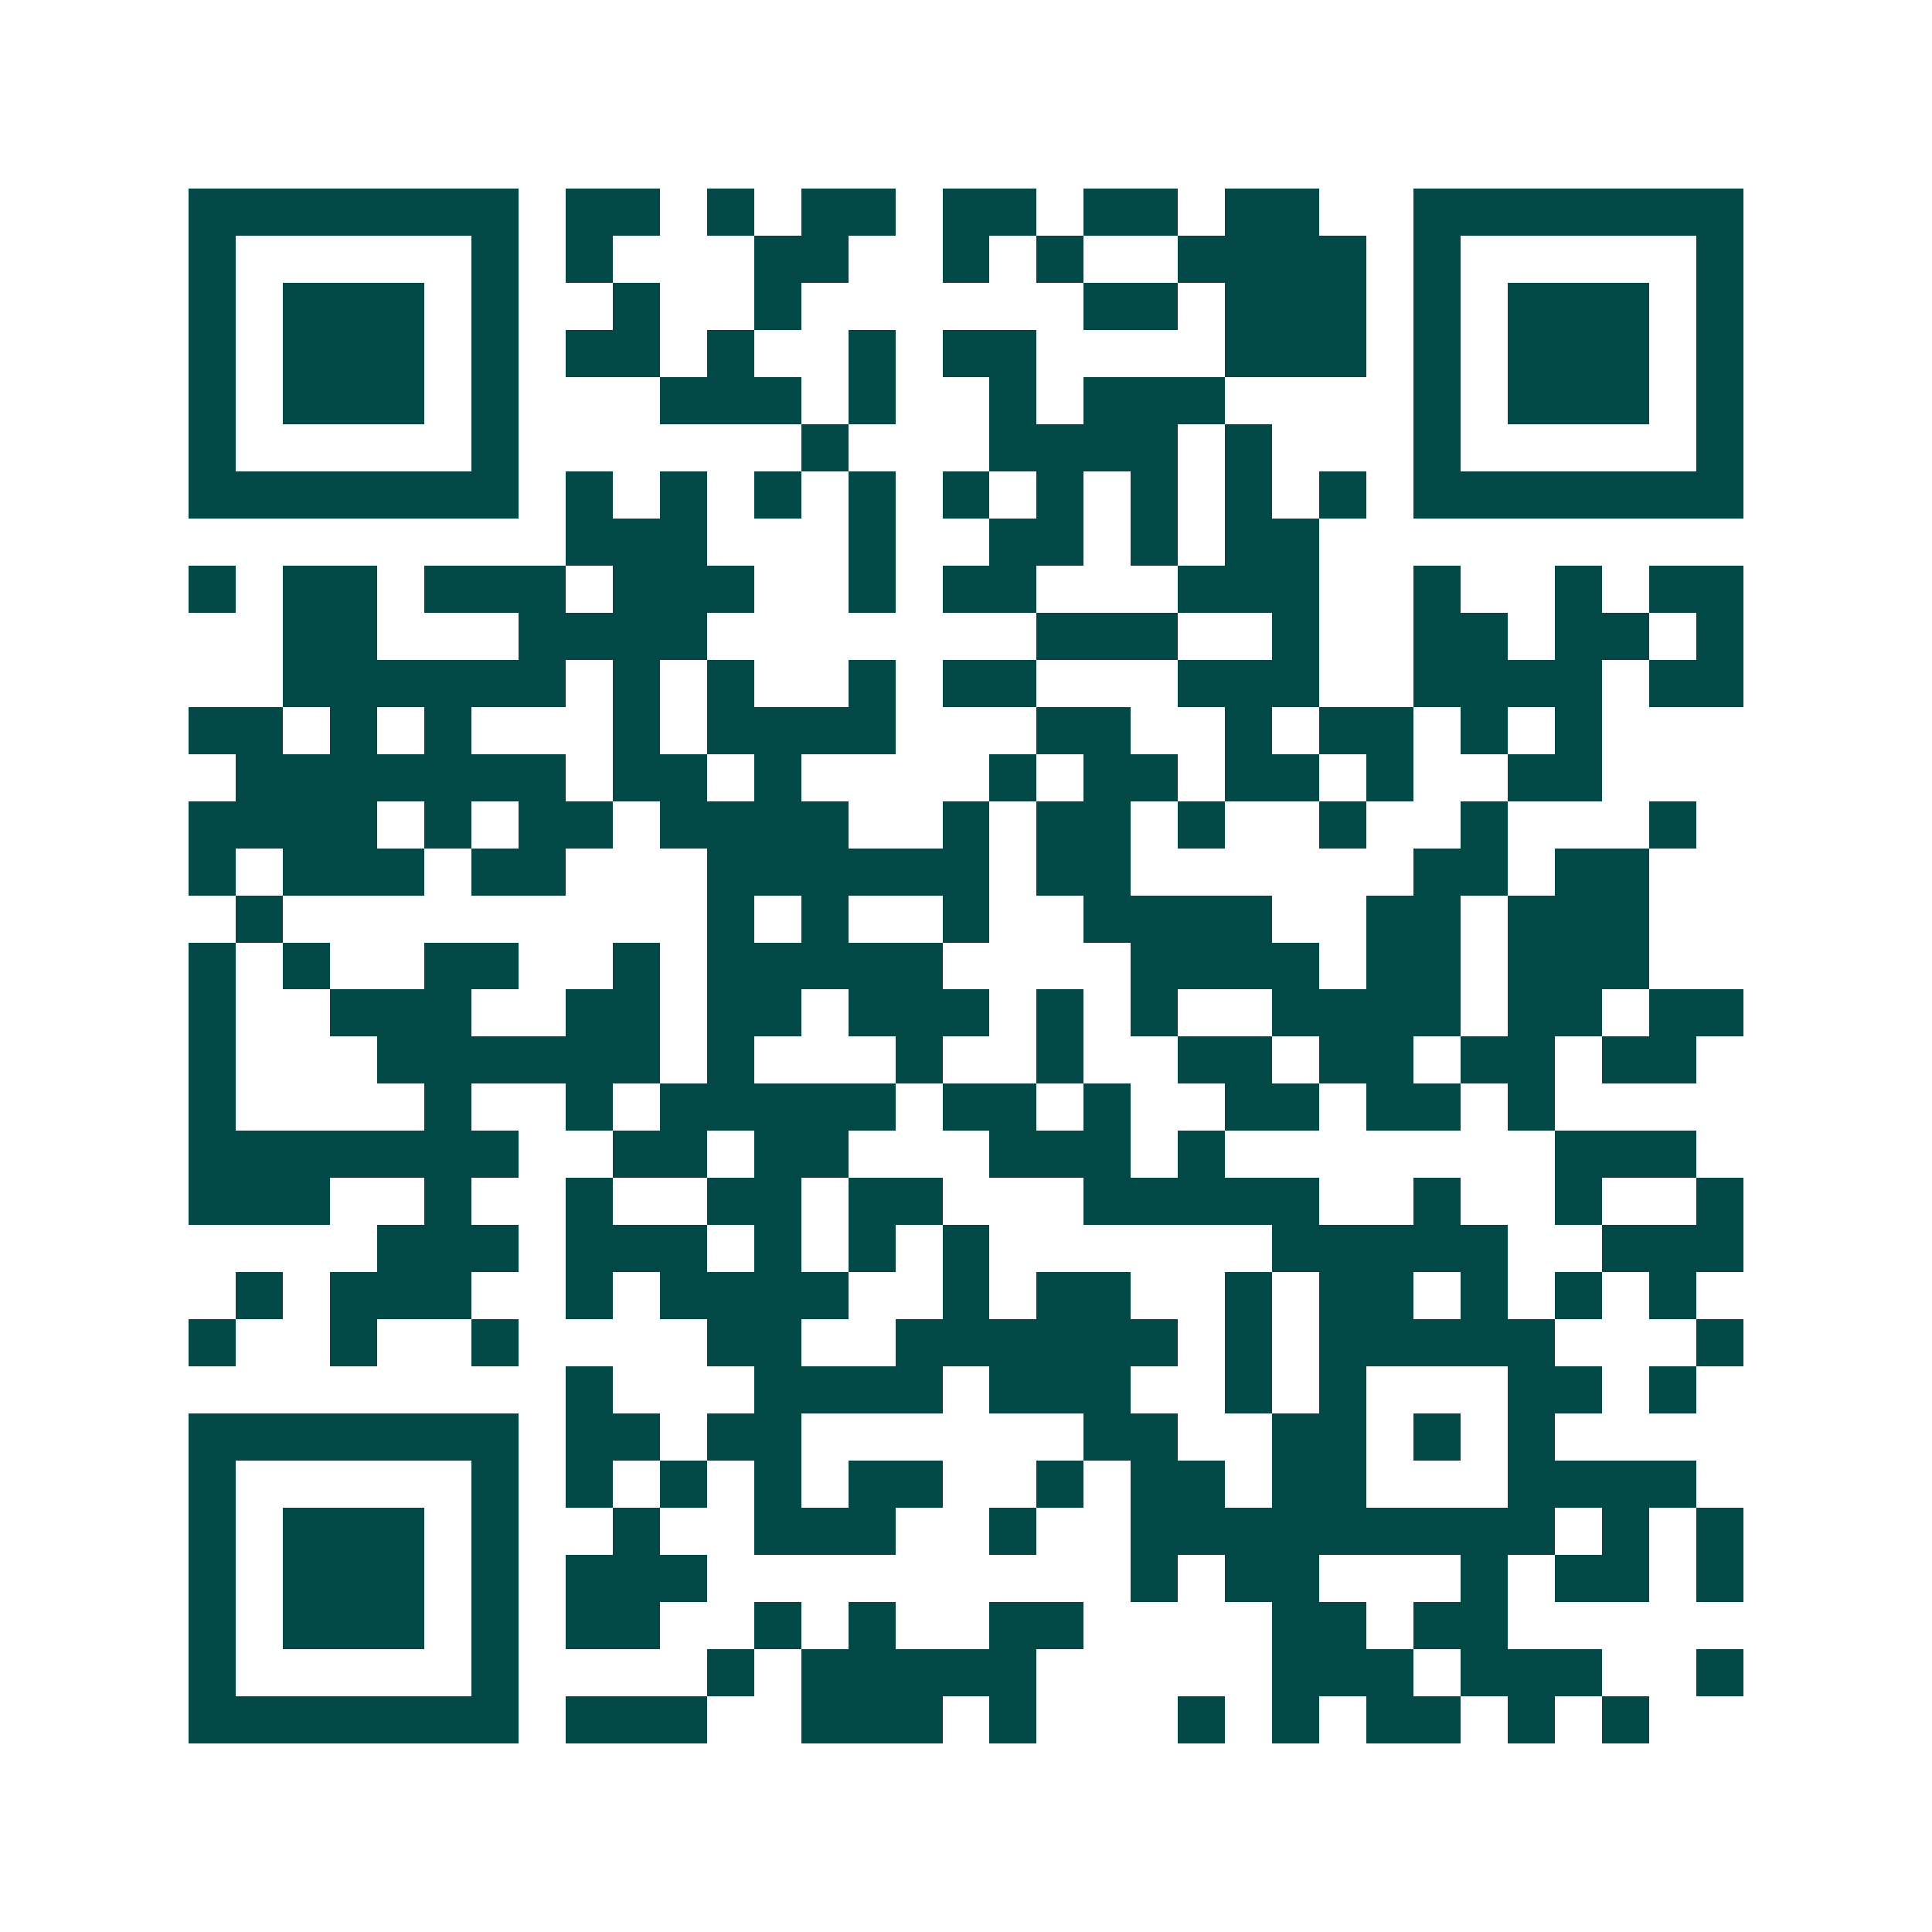 <svg xmlns="http://www.w3.org/2000/svg" width="200" height="200" viewBox="0 0 41 41" shape-rendering="crispEdges"><path fill="#ffffff" d="M0 0h41v41H0z"/><path stroke="#014847" d="M4 4.5h7m1 0h2m1 0h1m1 0h2m1 0h2m1 0h2m1 0h2m2 0h7M4 5.5h1m5 0h1m1 0h1m3 0h2m2 0h1m1 0h1m2 0h4m1 0h1m5 0h1M4 6.5h1m1 0h3m1 0h1m2 0h1m2 0h1m6 0h2m1 0h3m1 0h1m1 0h3m1 0h1M4 7.5h1m1 0h3m1 0h1m1 0h2m1 0h1m2 0h1m1 0h2m4 0h3m1 0h1m1 0h3m1 0h1M4 8.5h1m1 0h3m1 0h1m3 0h3m1 0h1m2 0h1m1 0h3m4 0h1m1 0h3m1 0h1M4 9.5h1m5 0h1m6 0h1m3 0h4m1 0h1m3 0h1m5 0h1M4 10.5h7m1 0h1m1 0h1m1 0h1m1 0h1m1 0h1m1 0h1m1 0h1m1 0h1m1 0h1m1 0h7M12 11.5h3m3 0h1m2 0h2m1 0h1m1 0h2M4 12.5h1m1 0h2m1 0h3m1 0h3m2 0h1m1 0h2m3 0h3m2 0h1m2 0h1m1 0h2M6 13.5h2m3 0h4m7 0h3m2 0h1m2 0h2m1 0h2m1 0h1M6 14.5h6m1 0h1m1 0h1m2 0h1m1 0h2m3 0h3m2 0h4m1 0h2M4 15.5h2m1 0h1m1 0h1m3 0h1m1 0h4m3 0h2m2 0h1m1 0h2m1 0h1m1 0h1M5 16.5h7m1 0h2m1 0h1m4 0h1m1 0h2m1 0h2m1 0h1m2 0h2M4 17.5h4m1 0h1m1 0h2m1 0h4m2 0h1m1 0h2m1 0h1m2 0h1m2 0h1m3 0h1M4 18.5h1m1 0h3m1 0h2m3 0h6m1 0h2m6 0h2m1 0h2M5 19.5h1m9 0h1m1 0h1m2 0h1m2 0h4m2 0h2m1 0h3M4 20.5h1m1 0h1m2 0h2m2 0h1m1 0h5m4 0h4m1 0h2m1 0h3M4 21.5h1m2 0h3m2 0h2m1 0h2m1 0h3m1 0h1m1 0h1m2 0h4m1 0h2m1 0h2M4 22.5h1m3 0h6m1 0h1m3 0h1m2 0h1m2 0h2m1 0h2m1 0h2m1 0h2M4 23.5h1m4 0h1m2 0h1m1 0h5m1 0h2m1 0h1m2 0h2m1 0h2m1 0h1M4 24.5h7m2 0h2m1 0h2m3 0h3m1 0h1m7 0h3M4 25.5h3m2 0h1m2 0h1m2 0h2m1 0h2m3 0h5m2 0h1m2 0h1m2 0h1M8 26.5h3m1 0h3m1 0h1m1 0h1m1 0h1m6 0h5m2 0h3M5 27.5h1m1 0h3m2 0h1m1 0h4m2 0h1m1 0h2m2 0h1m1 0h2m1 0h1m1 0h1m1 0h1M4 28.5h1m2 0h1m2 0h1m4 0h2m2 0h6m1 0h1m1 0h5m3 0h1M12 29.5h1m3 0h4m1 0h3m2 0h1m1 0h1m3 0h2m1 0h1M4 30.5h7m1 0h2m1 0h2m6 0h2m2 0h2m1 0h1m1 0h1M4 31.5h1m5 0h1m1 0h1m1 0h1m1 0h1m1 0h2m2 0h1m1 0h2m1 0h2m3 0h4M4 32.5h1m1 0h3m1 0h1m2 0h1m2 0h3m2 0h1m2 0h9m1 0h1m1 0h1M4 33.5h1m1 0h3m1 0h1m1 0h3m9 0h1m1 0h2m3 0h1m1 0h2m1 0h1M4 34.5h1m1 0h3m1 0h1m1 0h2m2 0h1m1 0h1m2 0h2m4 0h2m1 0h2M4 35.5h1m5 0h1m4 0h1m1 0h5m5 0h3m1 0h3m2 0h1M4 36.5h7m1 0h3m2 0h3m1 0h1m3 0h1m1 0h1m1 0h2m1 0h1m1 0h1"/></svg>

